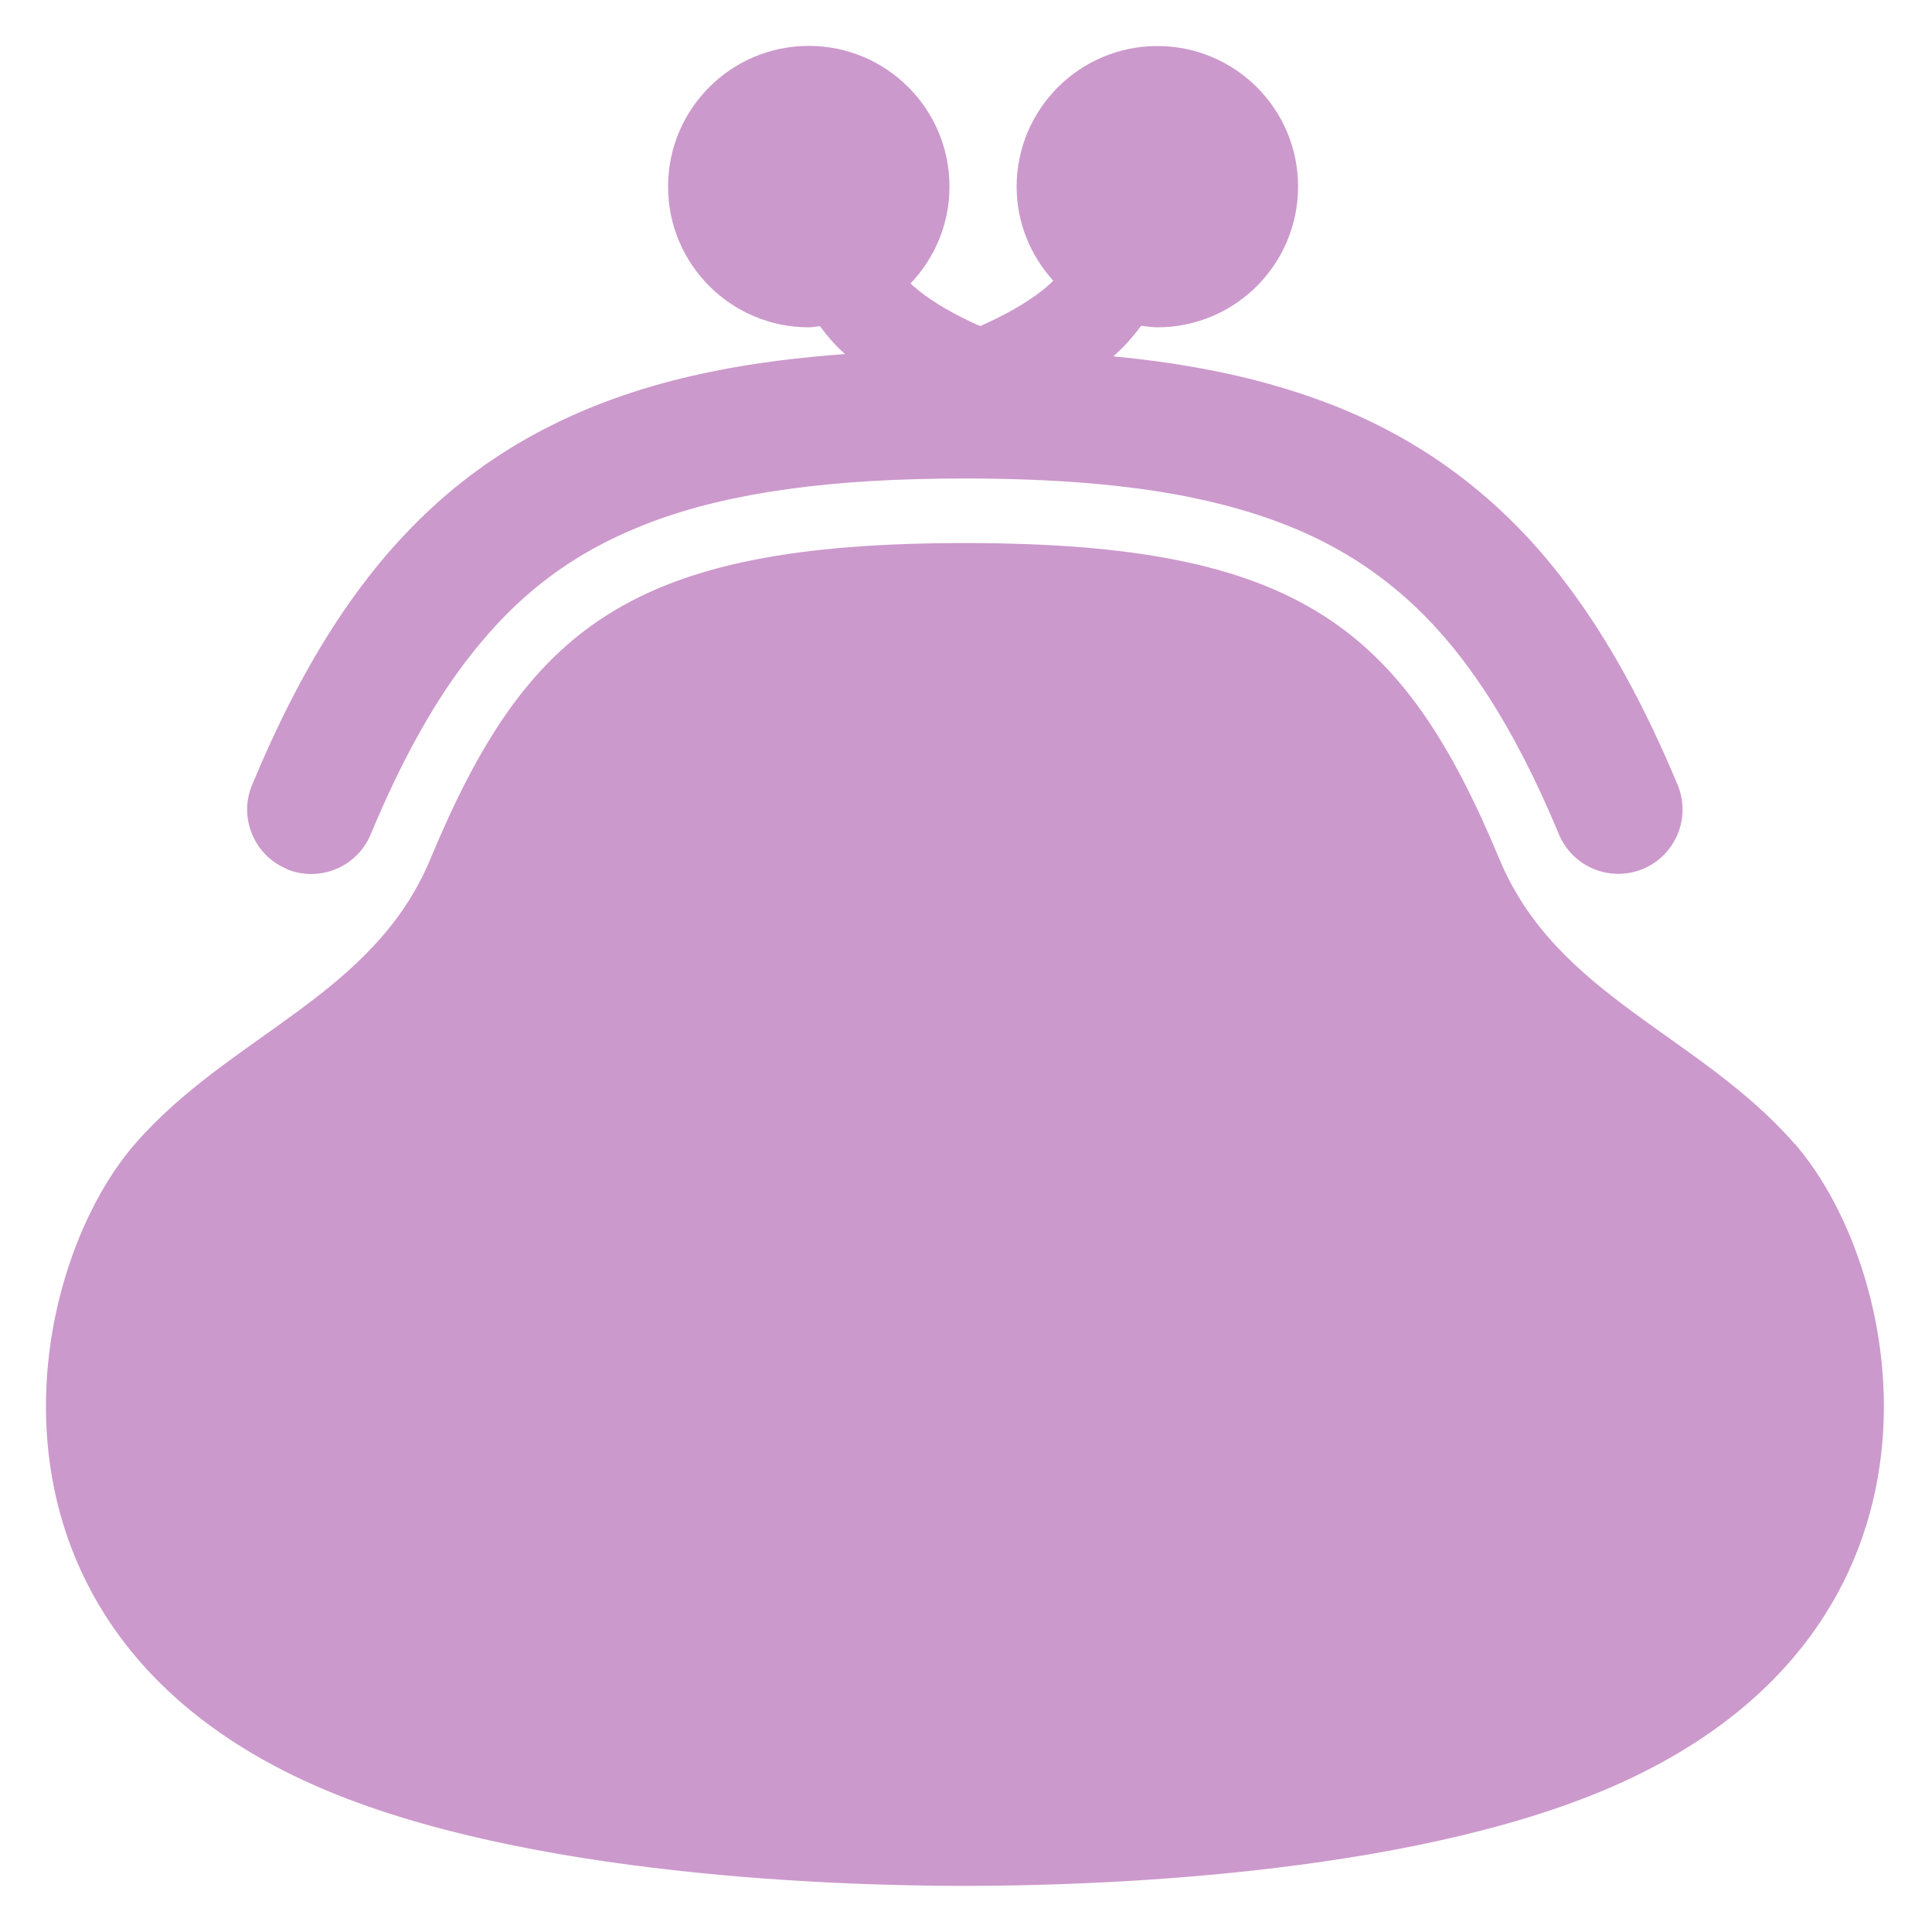 <svg width="24" height="24" viewBox="0 0 24 24" fill="none" xmlns="http://www.w3.org/2000/svg">
<path d="M3.56 10.796C3.967 10.965 4.435 10.772 4.605 10.365C4.969 9.49 5.355 8.785 5.781 8.223C6.422 7.38 7.131 6.846 8.104 6.48C9.077 6.116 10.336 5.943 11.984 5.944C13.082 5.944 14.011 6.019 14.793 6.178C15.969 6.421 16.808 6.83 17.517 7.476C18.224 8.124 18.817 9.048 19.365 10.363C19.535 10.771 20.003 10.963 20.41 10.794C20.817 10.624 21.009 10.156 20.84 9.749C20.438 8.789 19.995 7.962 19.463 7.259C18.671 6.202 17.66 5.437 16.423 4.982C15.648 4.695 14.793 4.518 13.83 4.427C13.959 4.313 14.073 4.186 14.175 4.047C14.243 4.054 14.307 4.066 14.377 4.066C15.342 4.066 16.125 3.284 16.125 2.318C16.125 1.352 15.342 0.572 14.377 0.572C13.411 0.572 12.629 1.356 12.629 2.32C12.629 2.77 12.804 3.177 13.084 3.488C13.041 3.529 12.995 3.572 12.939 3.614C12.748 3.766 12.48 3.916 12.179 4.05C12.166 4.045 12.152 4.039 12.138 4.034C11.852 3.905 11.602 3.761 11.418 3.614C11.379 3.584 11.345 3.552 11.311 3.522C11.609 3.207 11.795 2.786 11.795 2.318C11.795 1.354 11.013 0.57 10.047 0.57C9.081 0.57 8.299 1.354 8.299 2.318C8.299 3.282 9.081 4.066 10.047 4.066C10.095 4.066 10.14 4.055 10.186 4.052C10.279 4.179 10.381 4.295 10.497 4.398C9.915 4.441 9.368 4.509 8.858 4.613C7.472 4.891 6.31 5.436 5.373 6.3C4.433 7.164 3.732 8.308 3.132 9.749C2.962 10.156 3.155 10.624 3.562 10.794L3.56 10.796Z" fill="#CC99CC"/>
<path d="M22.289 14.204C21.105 12.851 19.334 12.372 18.627 10.674C17.427 7.796 16.14 6.746 11.985 6.746C7.831 6.746 6.543 7.796 5.345 10.674C4.638 12.372 2.867 12.849 1.682 14.204C0.284 15.802 -0.548 20.237 3.946 22.195C6.542 23.327 10.541 23.427 11.985 23.427C13.43 23.427 17.429 23.327 20.027 22.195C24.521 20.237 23.689 15.804 22.291 14.204H22.289Z" fill="#CC99CC"/>
</svg>
